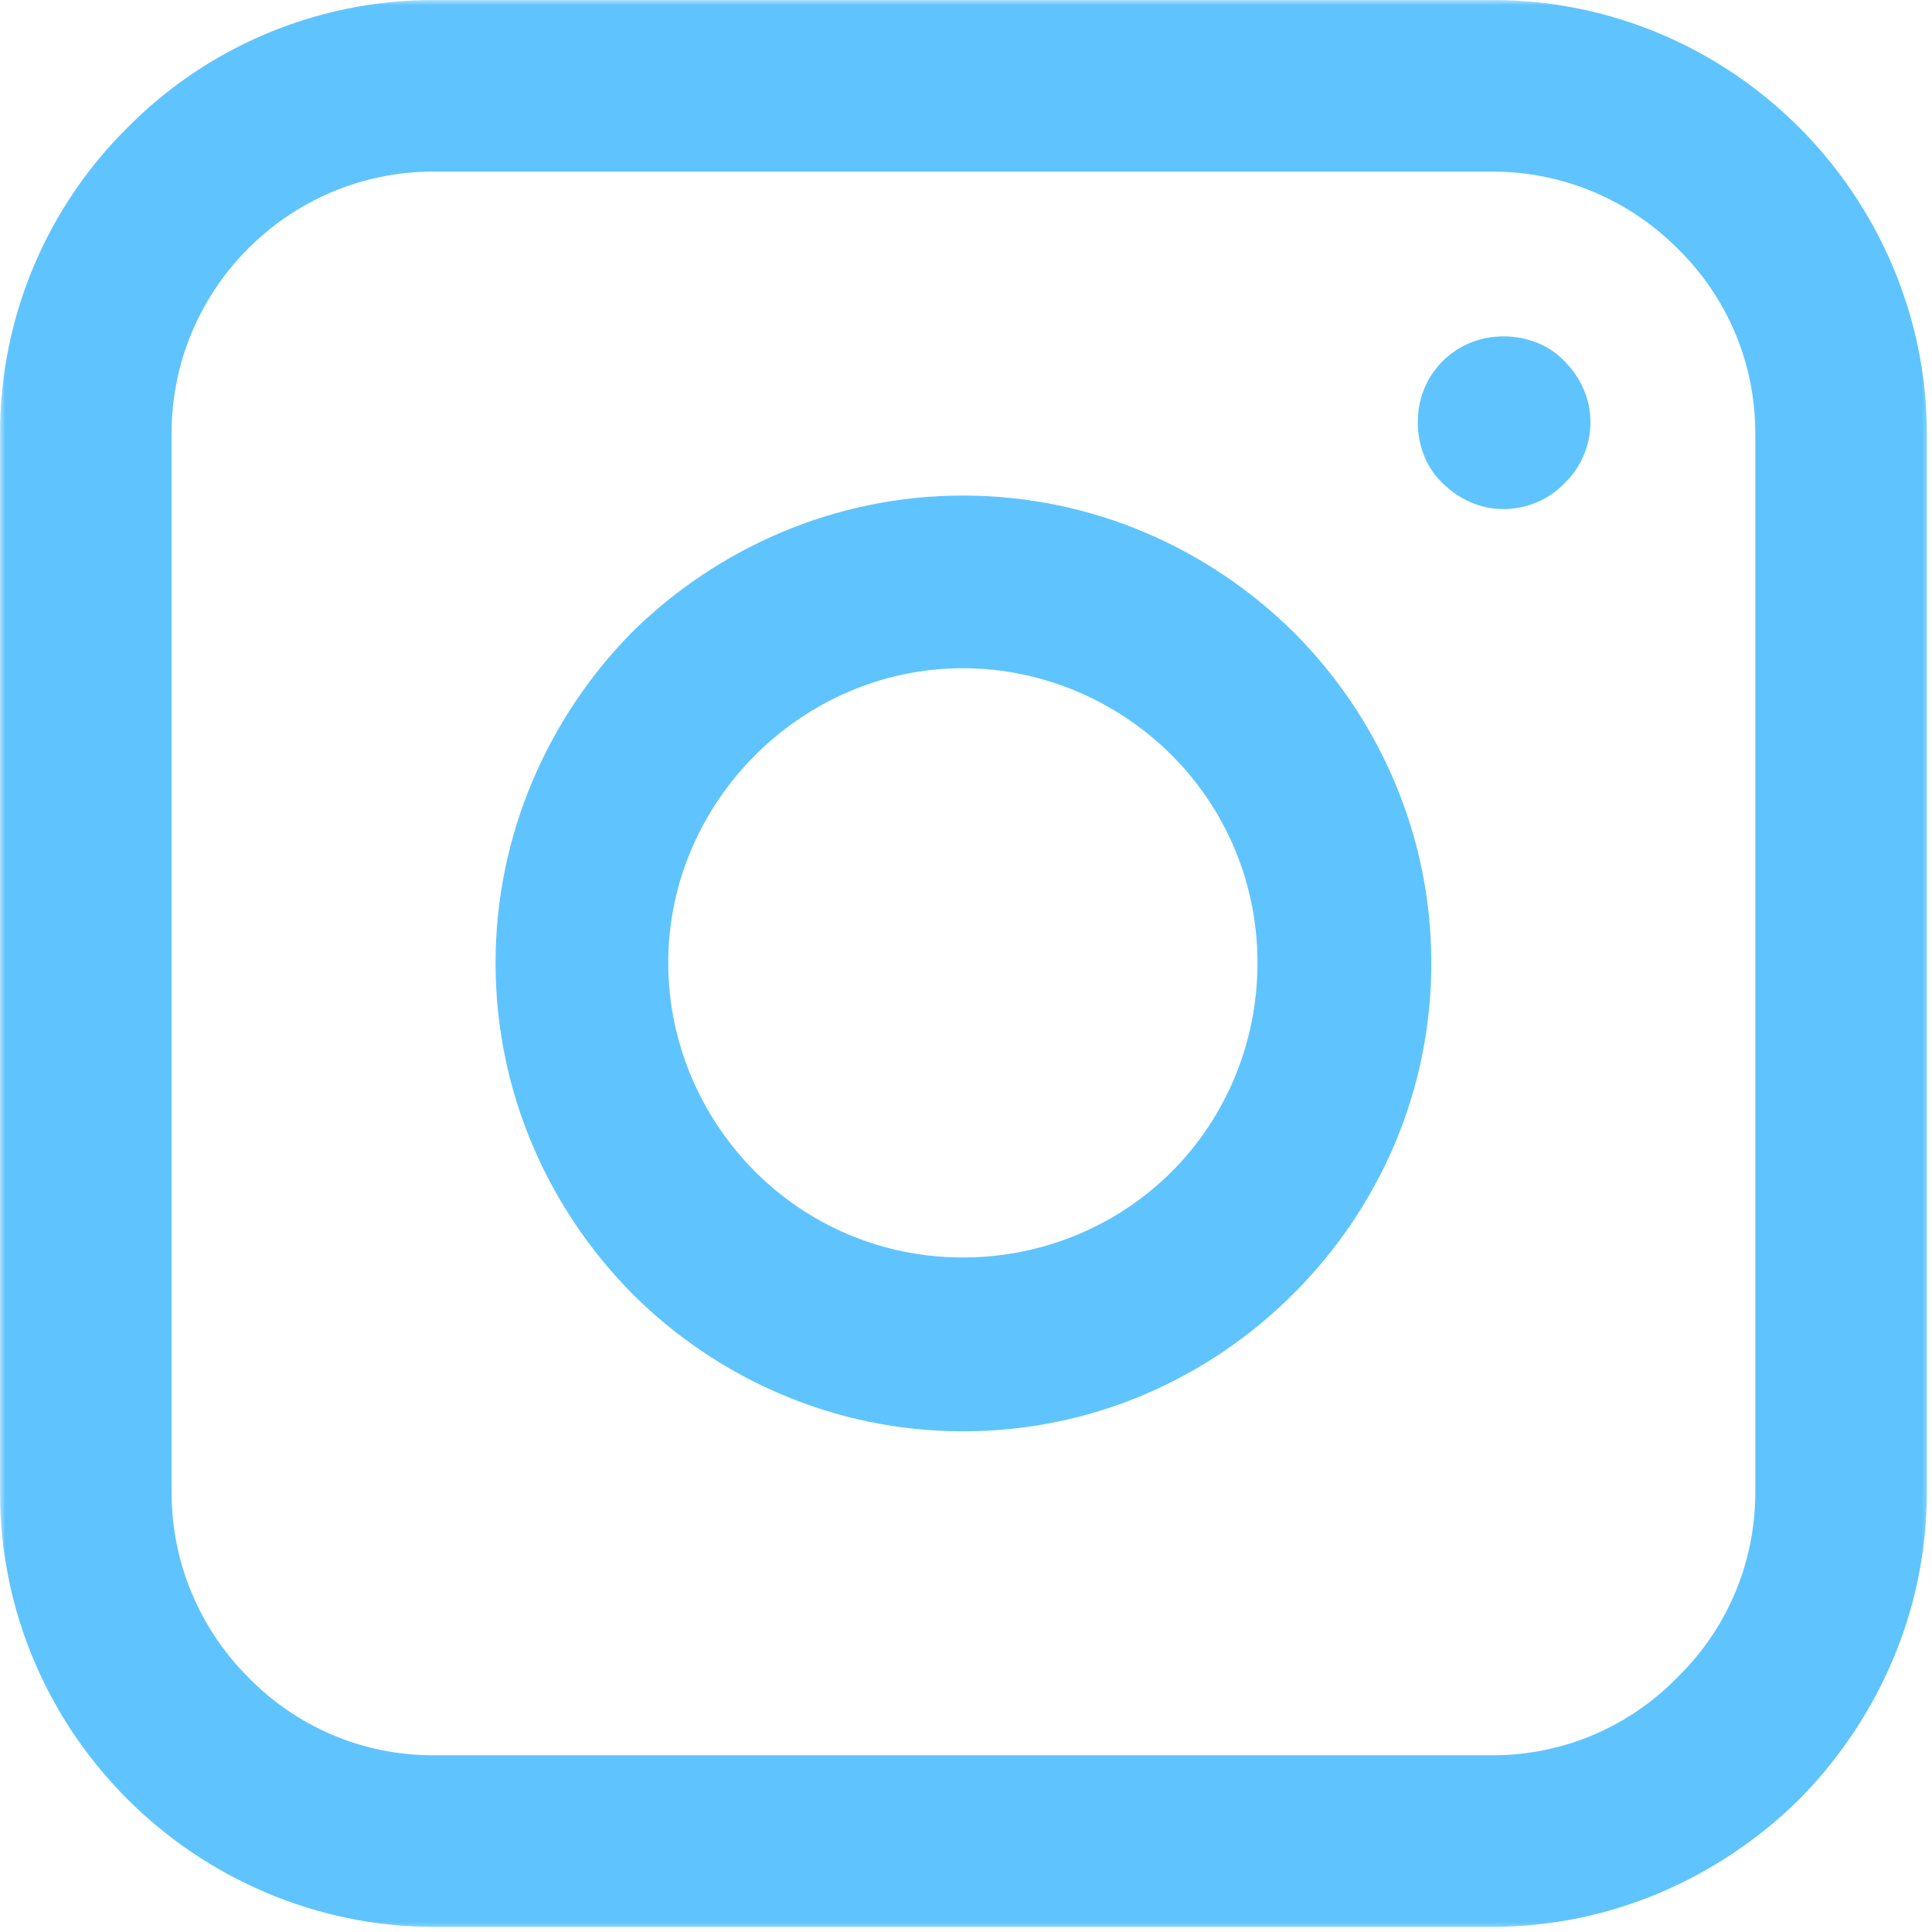 <svg xmlns="http://www.w3.org/2000/svg" xmlns:xlink="http://www.w3.org/1999/xlink" width="250" zoomAndPan="magnify" viewBox="0 0 187.5 187.5" height="250" preserveAspectRatio="xMidYMid meet" version="1.2"><defs><filter x="0%" y="0%" width="100%" filterUnits="objectBoundingBox" id="8ae737e861" height="100%"><feColorMatrix values="0 0 0 0 1 0 0 0 0 1 0 0 0 0 1 0 0 0 1 0" type="matrix" in="SourceGraphic"/></filter><clipPath id="f173ceb565"><rect x="0" width="187" y="0" height="187"/></clipPath></defs><g id="1755d72a90"><g mask="url(#0a40d93986)" transform="matrix(1,0,0,1,0,0)"><g clip-path="url(#f173ceb565)"><path style=" stroke:none;fill-rule:nonzero;fill:#37b5fc;fill-opacity:1;" d="M 42.066 0 L 144.824 0 C 156.438 0 166.953 4.711 174.621 12.379 C 182.18 19.938 187 30.562 187 42.066 L 187 144.824 C 187 156.438 182.18 166.953 174.621 174.621 C 166.953 182.18 156.438 187 144.824 187 L 42.066 187 C 30.562 187 19.938 182.18 12.379 174.621 C 4.711 166.953 0 156.438 0 144.824 L 0 42.066 C 0 30.562 4.711 19.938 12.379 12.379 C 19.938 4.711 30.562 0 42.066 0 Z M 144.824 16.652 L 42.066 16.652 C 35.055 16.652 28.703 19.5 24.102 24.102 C 19.5 28.703 16.652 35.055 16.652 42.066 L 16.652 144.824 C 16.652 151.836 19.5 158.191 24.102 162.789 C 28.703 167.5 35.055 170.352 42.066 170.352 L 144.824 170.352 C 151.836 170.352 158.191 167.5 162.789 162.789 C 167.5 158.191 170.352 151.836 170.352 144.824 L 170.352 42.066 C 170.352 35.055 167.5 28.703 162.789 24.102 C 158.191 19.5 151.836 16.652 144.824 16.652 Z M 144.824 16.652 "/><path style=" stroke:none;fill-rule:nonzero;fill:#37b5fc;fill-opacity:1;" d="M 145.922 32.645 C 148.223 32.645 150.41 33.523 151.836 35.055 C 153.371 36.59 154.355 38.672 154.355 40.973 C 154.355 43.273 153.371 45.465 151.836 46.887 C 150.41 48.422 148.223 49.406 145.922 49.406 C 143.621 49.406 141.539 48.422 140.004 46.887 C 138.473 45.465 137.594 43.273 137.594 40.973 C 137.594 38.672 138.473 36.59 140.004 35.055 C 141.539 33.523 143.621 32.645 145.922 32.645 Z M 145.922 32.645 "/><path style=" stroke:none;fill-rule:nonzero;fill:#37b5fc;fill-opacity:1;" d="M 93.445 48.094 C 106.043 48.094 117.328 53.242 125.543 61.348 C 133.762 69.562 138.91 80.957 138.91 93.445 C 138.91 106.043 133.762 117.328 125.543 125.543 C 117.328 133.762 106.043 138.91 93.445 138.91 C 80.957 138.91 69.562 133.762 61.348 125.543 C 53.242 117.328 48.094 106.043 48.094 93.445 C 48.094 80.957 53.242 69.562 61.348 61.348 C 69.562 53.242 80.957 48.094 93.445 48.094 Z M 113.711 73.289 C 108.562 68.141 101.332 64.852 93.445 64.852 C 85.559 64.852 78.438 68.141 73.289 73.289 C 68.141 78.438 64.852 85.559 64.852 93.445 C 64.852 101.332 68.141 108.562 73.289 113.711 C 78.438 118.863 85.559 122.039 93.445 122.039 C 101.332 122.039 108.562 118.863 113.711 113.711 C 118.863 108.562 122.039 101.332 122.039 93.445 C 122.039 85.559 118.863 78.438 113.711 73.289 Z M 113.711 73.289 "/></g><mask id="0a40d93986"><g filter="url(#8ae737e861)"><rect x="0" width="187.5" y="0" height="187.5" style="fill:#000000;fill-opacity:0.8;stroke:none;"/></g></mask></g></g></svg>
